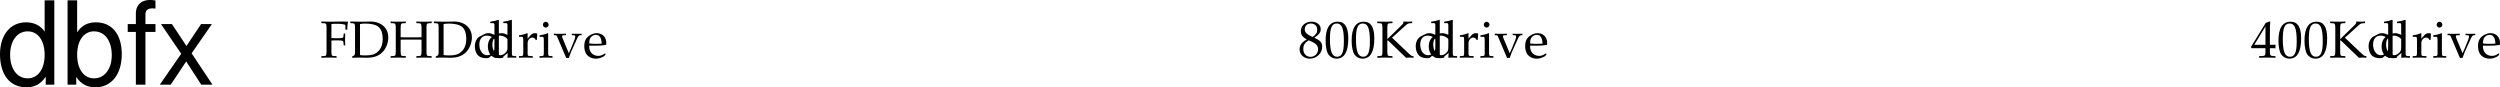 <svg xmlns="http://www.w3.org/2000/svg" xmlns:xlink="http://www.w3.org/1999/xlink" width="432.256" height="15.094"><defs><path id="a" d="M1.938-2.938c.234-.03.5-.03.937-.03.656 0 .906.03 1.063.109l.078.218.046.532h.266c-.016-.61-.031-.813-.031-1 0-.172.016-.438.031-1.047h-.266l-.046.468a.52.52 0 0 1-.079.235c-.156.078-.406.11-1 .11-.437 0-.671-.016-1-.032v-2.406c.282-.063.454-.063.985-.063.422 0 .937.047 1.203.125.219.047.234.094.234.297v.594h.329c0-.547.03-.969.14-1.375-.437-.016-.703-.031-1.11-.031l-.952.015c-.438.016-.766.016-.985.016-.312 0-.734 0-1.578-.031v.28l.422.016c.422.032.453.094.469.813v4.047c-.016.719-.047.797-.469.812L.203-.25v.281C.734.016 1.047 0 1.516 0c.468 0 .78.016 1.312.031V-.25l-.422-.016c-.422-.015-.453-.078-.469-.812Zm0 0"/><path id="b" d="M.516-.188v.22C1.219.015 1.53 0 1.766 0c.187 0 .328 0 .468.016.688.015.688.015.829.015 1.156 0 2.015-.297 2.656-.922.64-.64 1.047-1.609 1.047-2.578 0-1.672-1.235-2.765-3.141-2.765-.078 0-.203 0-.344.015-.531.016-.828.016-1.25.016-.437 0-.906 0-1.828-.031v.28l.36.016c.421.047.453.094.453.813v4.266c0 .28-.079.468-.22.53zm1.359-5.609c.219-.047.531-.078.984-.078.672 0 1.391.125 1.766.297.203.078.375.203.547.36.422.437.625 1.093.625 1.984 0 1.015-.313 1.78-.906 2.265-.532.453-1.063.594-2.094.594-.438 0-.703-.016-.922-.063zm0 0"/><path id="c" d="M7.297-5.953v-.281c-.547.03-.875.03-1.328.03-.453 0-.782 0-1.313-.03v.28l.422.016c.422.032.453.094.469.813v1.61c-.172 0-.328.015-.75.015h-2.11c-.406 0-.578-.016-.75-.016v-1.609c.016-.719.047-.781.47-.813l.421-.015v-.281c-.531.03-.86.03-1.312.03-.454 0-.782 0-1.313-.03v.28l.422.016c.422.032.453.094.469.813v4.047c-.016.719-.047.797-.469.812L.203-.25v.281C.734.016 1.047 0 1.516 0c.468 0 .78.016 1.312.031V-.25l-.422-.016c-.422-.015-.453-.078-.469-.812v-2.016c.235-.015.329-.015.75-.015h2.11c.422 0 .516 0 .75.015v2.016c-.016.719-.047.797-.469.812l-.422.016v.281C5.172.016 5.5 0 5.97 0c.468 0 .797.016 1.328.031V-.25L6.86-.266c-.421-.015-.453-.078-.453-.812v-4.047c0-.719.032-.781.453-.813zm0 0"/><path id="d" d="M3.703-3.938c-.5-.218-.75-.28-1.062-.28-.25 0-.47.046-.688.171l-.797.406c-.515.282-.843.938-.843 1.704 0 .718.25 1.312.671 1.671.329.25.75.375 1.329.375.187 0 .39-.03.437-.078l1-.828-.047.828C4.11.016 4.266 0 4.391 0c.078 0 .203 0 .39.016.063 0 .235 0 .438.015V-.25l-.422-.016c-.313-.046-.328-.062-.328-.656v-5.547L4.39-6.53c-.407.156-.704.218-1.407.328v.25h.5c.157 0 .22.11.22.375zm0 1.954c0 .578-.015.671-.125.875-.25.421-.703.703-1.125.703-.781 0-1.36-.766-1.36-1.844 0-.969.485-1.547 1.298-1.547.343 0 .703.11 1.015.328.188.125.297.25.297.313zm0 0"/><path id="e" d="M.188-.25v.281C.78.016 1.046 0 1.296 0c.219 0 .547.016 1.281.031V-.25L2.11-.266c-.406-.03-.421-.046-.421-.656v-1.547c0-.547.359-.984.812-.984.266 0 .453.125.594.406h.187l.078-1.078c-.093-.063-.25-.094-.421-.094-.266 0-.547.14-.735.36l-.515.593v-.921l-.079-.032a4.904 4.904 0 0 1-1.406.36v.265h.344c.36 0 .375.031.39.656v2.016C.922-.328.922-.297.61-.266zm0 0"/><path id="f" d="m1.688-4.188-.079-.03a4.904 4.904 0 0 1-1.406.359v.265h.344c.36 0 .375.031.39.656v2.016c0 .594-.03.625-.328.656L.188-.25v.281C.813.016 1.078 0 1.313 0c.234 0 .5.016 1.125.031V-.25L2.03-.266c-.328-.046-.328-.062-.344-.656Zm-.407-2c-.265 0-.5.235-.5.516 0 .25.235.484.485.484.265 0 .5-.234.5-.484 0-.266-.235-.516-.485-.516Zm0 0"/><path id="g" d="M4.844-3.875v-.25c-.469.016-.672.016-.844.016-.172 0-.36 0-.844-.016v.25l.375.016c.14 0 .219.078.219.234 0 .156-.063.36-.172.656l-.39.953c-.094.266-.204.516-.547 1.266L1.562-3.344a1.067 1.067 0 0 1-.078-.344c0-.109.079-.171.22-.171l.452-.016v-.25c-.594.016-.844.016-1.062.016-.219 0-.453 0-1.047-.016v.25l.312.016c.141.015.188.078.282.296L2.187.063h.454c.171-.47.296-.797.359-.985l1.063-2.344c.203-.421.343-.578.515-.593Zm0 0"/><path id="h" d="m3.938-.625-.126-.094c-.562.344-.78.422-1.171.422-.579 0-1.063-.266-1.313-.703-.172-.281-.234-.547-.25-1.063h1.313c.64 0 1.062-.046 1.625-.14 0-.125.015-.203.015-.313 0-1.03-.672-1.703-1.687-1.703-.313 0-.703.11-1.078.328C.53-3.453.234-2.906.234-1.969c0 .563.141 1.047.375 1.39.36.485.954.766 1.641.766.344 0 .672-.078 1.031-.234.235-.11.438-.219.469-.281zm-.704-1.781c-.468.015-.671.031-1.015.031a9.74 9.74 0 0 1-1.125-.063c0-.421.031-.609.14-.859a1.12 1.12 0 0 1 1-.625c.313 0 .547.11.704.36.203.296.265.562.296 1.156zm0 0"/><path id="i" d="M1.516-3.11c-.375.172-.532.282-.72.47-.343.343-.53.734-.53 1.203C.266-.5 1.016.188 2.03.188c1.188 0 2.14-.922 2.14-2.047 0-.72-.312-1.11-1.359-1.563.829-.562 1.11-.937 1.11-1.484 0-.766-.64-1.297-1.594-1.297-1.062 0-1.844.687-1.844 1.625 0 .625.235.953 1.032 1.469zm1.046.454c.563.265.907.687.907 1.187 0 .75-.578 1.344-1.297 1.344C1.406-.125.906-.656.906-1.5c0-.656.266-1.078.938-1.484zM2-3.812c-.563-.282-.844-.641-.844-1.079 0-.609.422-1 1.063-1 .656 0 1.094.422 1.094 1.079 0 .515-.22.875-.813 1.25zm0 0"/><path id="j" d="M2.36-6.203C.968-6.203.265-5.093.265-2.922c0 1.063.187 1.969.5 2.406.312.438.812.704 1.375.704 1.36 0 2.047-1.172 2.047-3.485 0-1.969-.593-2.906-1.828-2.906zm-.157.312c.875 0 1.219.891 1.219 3.047 0 1.11-.094 1.766-.328 2.203-.188.329-.469.5-.828.5-.891 0-1.25-.906-1.25-3.093 0-1.907.328-2.657 1.187-2.657zm0 0"/><path id="k" d="m1.938-2.922.093-.062L5.171.03c.485-.015.61-.031.72-.031.125 0 .234.016.578.031v-.28L6.28-.266c-.14 0-.281-.109-.562-.359L2.75-3.438l2.39-2.156c.25-.234.47-.343.704-.343l.39-.016v-.281c-.406.03-.562.03-.718.03-.157 0-.36 0-.813-.03v.25c.016.046-.11.218-.25.343L1.937-3.187v-1.938c.016-.719.047-.781.47-.813l.421-.015v-.281c-.531.03-.86.03-1.312.03-.454 0-.782 0-1.313-.03v.28l.422.016c.422.032.453.094.469.813v4.047c-.016.719-.047.797-.469.812L.203-.25v.281C.734.016 1.047 0 1.516 0c.468 0 .78.016 1.312.031V-.25l-.422-.016c-.422-.015-.453-.078-.469-.812Zm0 0"/><path id="l" d="M2.516-1.625v.672c-.016.562-.079.656-.532.687l-.562.016v.281C2.234.016 2.578 0 2.828 0c.281 0 .64.016 1.422.031V-.25l-.438-.016c-.453-.046-.515-.125-.53-.687v-.672c.53 0 .718 0 .968.031v-.64c-.281.03-.453.03-.734.03H3.28v-1.25c0-1.687.016-2.515.063-2.75l-.11-.046-.671.25L.015-1.844l.093.219Zm0-.578H.578l1.938-3.172Zm0 0"/><path id="m" d="M9.906-14.578H8.234v5.422c-.687-1.063-1.812-1.625-3.218-1.625-2.72 0-4.5 2.187-4.5 5.515 0 3.547 1.718 5.72 4.562 5.72 1.438 0 2.438-.532 3.344-1.829V0h1.484Zm-4.61 5.36c1.798 0 2.938 1.577 2.938 4.093 0 2.422-1.156 4.031-2.921 4.031-1.829 0-3.047-1.625-3.047-4.062 0-2.438 1.218-4.063 3.03-4.063zm0 0"/><path id="n" d="M1.078-14.578V0h1.5v-1.344C3.375-.125 4.438.453 5.906.453c2.75 0 4.547-2.25 4.547-5.734 0-3.407-1.687-5.5-4.469-5.5-1.437 0-2.468.547-3.25 1.719v-5.516zm4.578 5.36c1.86 0 3.063 1.624 3.063 4.124 0 2.375-1.235 4-3.063 4-1.781 0-2.922-1.61-2.922-4.062 0-2.469 1.141-4.063 2.922-4.063zm0 0"/><path id="o" d="M5.156-10.484H3.422v-1.641c0-.688.375-1.063 1.156-1.063.14 0 .203 0 .578.032v-1.39a3.975 3.975 0 0 0-.937-.095c-1.532 0-2.453.875-2.453 2.375v1.782H.359v1.359h1.407V0h1.656v-9.125h1.734Zm0 0"/><path id="p" d="m5.844-5.422 3.515-5.062H7.484l-2.53 3.796-2.516-3.796H.546l3.5 5.14L.344 0h1.89l2.672-4.016L7.516 0h1.937zm0 0"/></defs><g transform="translate(21.61 -788.046)"><use xlink:href="#a" width="100%" height="100%" x="33.757" y="798"/><use xlink:href="#b" width="100%" height="100%" x="38.761" y="798"/><use xlink:href="#c" width="100%" height="100%" x="45.726" y="798"/><use xlink:href="#b" width="100%" height="100%" x="53.213" y="798"/><use xlink:href="#d" width="100%" height="100%" x="60.178" y="798"/><use xlink:href="#d" width="100%" height="100%" x="62.428" y="798"/><use xlink:href="#e" width="100%" height="100%" x="67.927" y="798"/><use xlink:href="#f" width="100%" height="100%" x="71.481" y="798"/><use xlink:href="#g" width="100%" height="100%" x="74.1" y="798"/><use xlink:href="#h" width="100%" height="100%" x="79.184" y="798"/></g><g transform="translate(21.61 -788.046)"><use xlink:href="#i" width="100%" height="100%" x="202.827" y="798"/><use xlink:href="#j" width="100%" height="100%" x="207.326" y="798"/><use xlink:href="#j" width="100%" height="100%" x="211.826" y="798"/><use xlink:href="#k" width="100%" height="100%" x="216.325" y="798"/><use xlink:href="#d" width="100%" height="100%" x="222.859" y="798"/><use xlink:href="#d" width="100%" height="100%" x="225.108" y="798"/><use xlink:href="#e" width="100%" height="100%" x="230.607" y="798"/><use xlink:href="#f" width="100%" height="100%" x="234.162" y="798"/><use xlink:href="#g" width="100%" height="100%" x="236.78" y="798"/><use xlink:href="#h" width="100%" height="100%" x="241.865" y="798"/></g><g transform="translate(21.61 -788.046)"><use xlink:href="#l" width="100%" height="100%" x="367.577" y="798"/><use xlink:href="#j" width="100%" height="100%" x="372.076" y="798"/><use xlink:href="#j" width="100%" height="100%" x="376.576" y="798"/><use xlink:href="#k" width="100%" height="100%" x="381.075" y="798"/><use xlink:href="#d" width="100%" height="100%" x="387.609" y="798"/><use xlink:href="#d" width="100%" height="100%" x="389.859" y="798"/><use xlink:href="#e" width="100%" height="100%" x="395.357" y="798"/><use xlink:href="#f" width="100%" height="100%" x="398.912" y="798"/><use xlink:href="#g" width="100%" height="100%" x="401.53" y="798"/><use xlink:href="#h" width="100%" height="100%" x="406.615" y="798"/></g><g transform="translate(21.61 -788.046)"><use xlink:href="#m" width="100%" height="100%" x="-22.125" y="802.687"/><use xlink:href="#n" width="100%" height="100%" x="-11.005" y="802.687"/><use xlink:href="#o" width="100%" height="100%" x=".115" y="802.687"/><use xlink:href="#p" width="100%" height="100%" x="5.675" y="802.687"/></g></svg>
